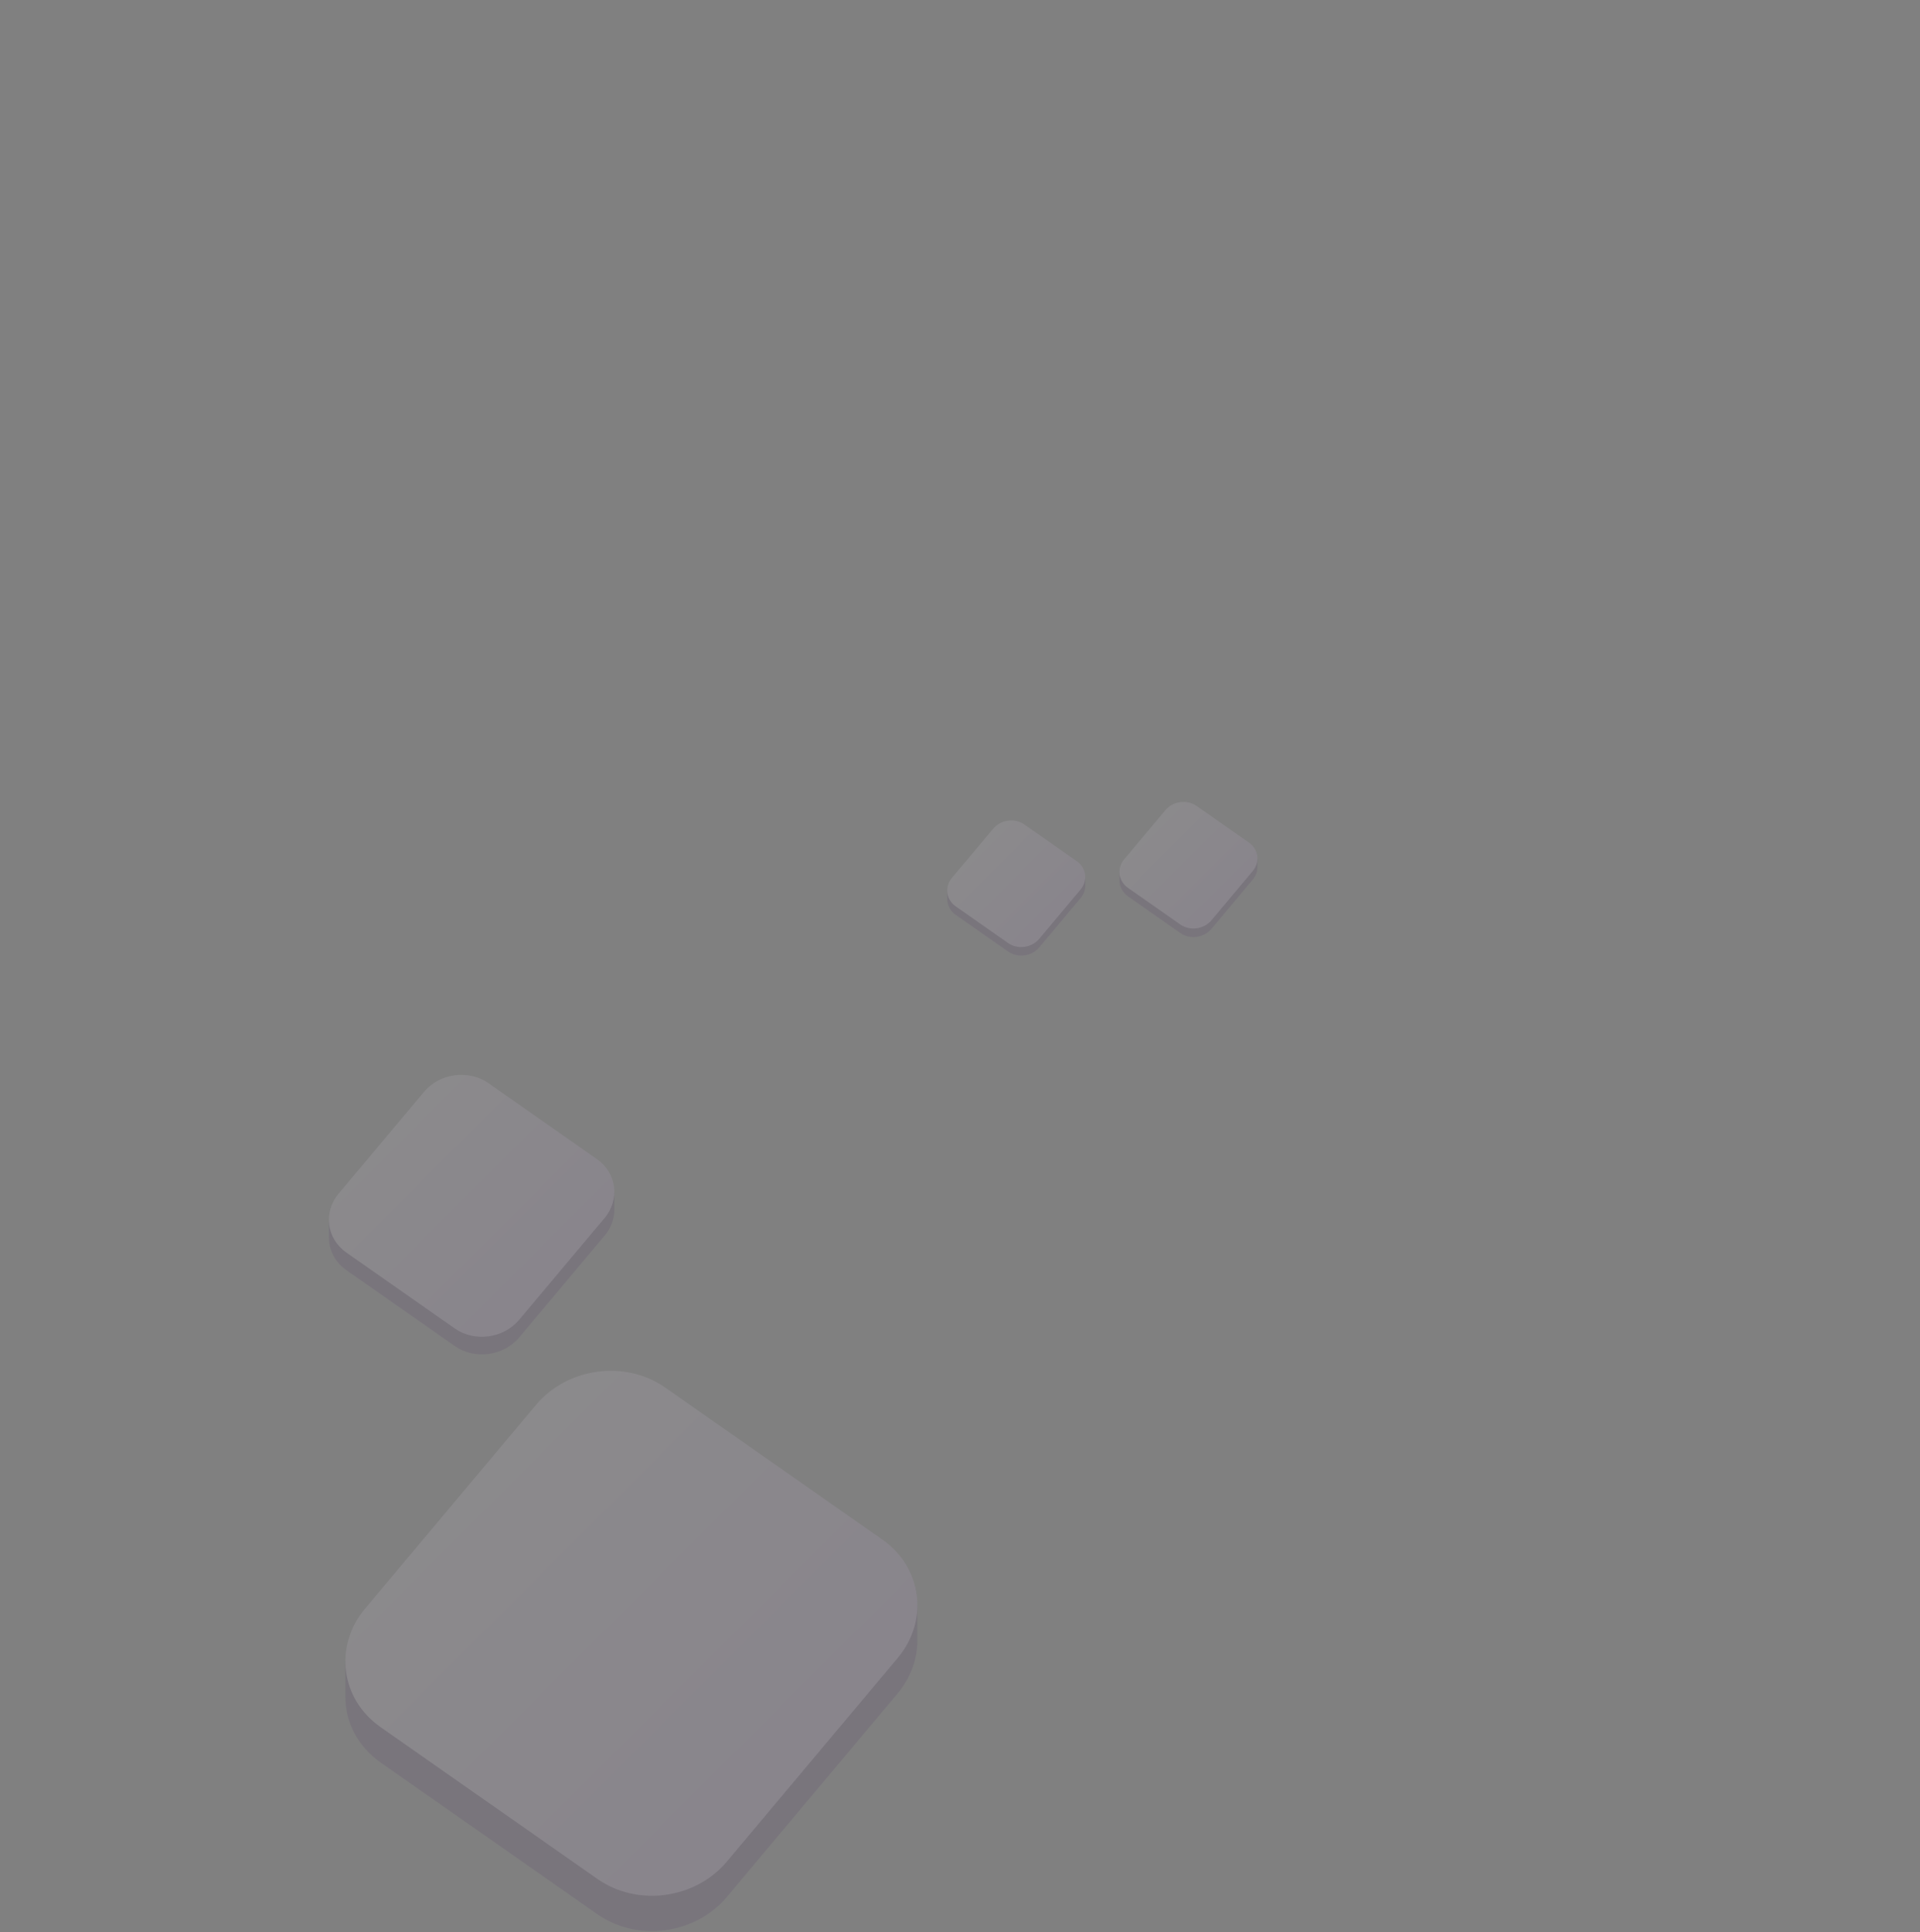 <svg width="467" height="470" viewBox="0 0 467 470" fill="none" xmlns="http://www.w3.org/2000/svg">
<rect x="0" y="0" width="467" height="470" fill="#808080" stroke="none"/>
<g opacity="0.1">
<path d="M223.144 390.401L221.976 392.553C220.64 388.913 218.168 385.601 214.608 383.113L161.832 346.161C152.12 339.361 138.04 341.233 130.384 350.361L88.816 399.905C86.984 402.089 85.688 404.497 84.904 406.977L84 404.017V412.665L84.016 412.673C83.992 418.793 86.912 424.785 92.544 428.729L145.32 465.681C155.032 472.481 169.112 470.609 176.768 461.481L218.336 411.937C221.456 408.217 223.024 403.865 223.128 399.553V390.393L223.144 390.401Z" fill="#3D125F"/>
<path d="M145.321 457.089L92.545 420.137C82.833 413.337 81.161 400.425 88.809 391.305L130.377 341.761C138.033 332.641 152.113 330.761 161.825 337.561L214.601 374.513C224.313 381.313 225.985 394.225 218.337 403.345L176.769 452.889C169.113 462.009 155.033 463.889 145.321 457.089Z" fill="url(#paint0_linear_2710_15748)"/>
</g>
<g opacity="0.1">
<path d="M149.423 289.873L148.838 290.946C148.168 289.128 146.934 287.481 145.161 286.236L118.83 267.799C113.983 264.404 106.956 265.34 103.138 269.894L82.398 294.614C81.481 295.702 80.836 296.901 80.448 298.145L80 296.669V300.986H80.01C80 304.039 81.456 307.031 84.267 308.996L110.598 327.433C115.444 330.829 122.472 329.892 126.29 325.338L147.03 300.619C148.586 298.76 149.372 296.594 149.423 294.442V289.873Z" fill="#3D125F"/>
<path d="M110.593 323.152L84.262 304.714C79.416 301.319 78.579 294.881 82.398 290.327L103.137 265.608C106.956 261.059 113.978 260.122 118.829 263.512L145.161 281.949C150.007 285.345 150.843 291.783 147.025 296.337L126.285 321.056C122.467 325.605 115.444 326.542 110.593 323.152Z" fill="url(#paint1_linear_2710_15748)"/>
</g>
<g opacity="0.1">
<path d="M263.964 213.315L263.684 213.835C263.364 212.955 262.764 212.155 261.908 211.555L249.18 202.643C246.836 201.003 243.444 201.459 241.596 203.659L231.572 215.611C231.132 216.139 230.82 216.715 230.628 217.315L230.412 216.603V218.691C230.412 220.163 231.108 221.611 232.468 222.563L245.196 231.475C247.54 233.115 250.932 232.659 252.78 230.459L262.804 218.507C263.556 217.611 263.932 216.563 263.964 215.523V213.315Z" fill="#3D125F"/>
<path d="M245.187 229.403L232.459 220.491C230.115 218.851 229.715 215.739 231.555 213.539L241.579 201.587C243.427 199.387 246.819 198.931 249.163 200.571L261.891 209.483C264.235 211.123 264.635 214.235 262.795 216.435L252.771 228.387C250.923 230.587 247.531 231.043 245.187 229.403Z" fill="url(#paint2_linear_2710_15748)"/>
</g>
<g opacity="0.1">
<path d="M305.851 208.803L305.571 209.323C305.251 208.443 304.651 207.643 303.795 207.043L291.067 198.131C288.723 196.491 285.331 196.947 283.483 199.147L273.459 211.099C273.019 211.627 272.707 212.203 272.515 212.803L272.299 212.091V214.179C272.299 215.651 272.995 217.099 274.355 218.051L287.083 226.963C289.427 228.603 292.819 228.147 294.667 225.947L304.691 213.995C305.443 213.099 305.819 212.051 305.851 211.011V208.803Z" fill="#3D125F"/>
<path d="M287.074 224.891L274.346 215.979C272.002 214.339 271.602 211.227 273.442 209.027L283.466 197.075C285.314 194.875 288.706 194.419 291.05 196.059L303.778 204.971C306.122 206.611 306.522 209.723 304.682 211.923L294.658 223.875C292.81 226.075 289.418 226.531 287.074 224.891Z" fill="url(#paint3_linear_2710_15748)"/>
</g>
<defs>
<linearGradient id="paint0_linear_2710_15748" x1="114.137" y1="357.889" x2="193.017" y2="436.769" gradientUnits="userSpaceOnUse">
<stop stop-color="#F6EAFF"/>
<stop offset="1" stop-color="#DEB4FF"/>
</linearGradient>
<linearGradient id="paint1_linear_2710_15748" x1="95.037" y1="273.653" x2="134.39" y2="313.011" gradientUnits="userSpaceOnUse">
<stop stop-color="#F6EAFF"/>
<stop offset="1" stop-color="#DEB4FF"/>
</linearGradient>
<linearGradient id="paint2_linear_2710_15748" x1="237.667" y1="205.475" x2="256.691" y2="224.499" gradientUnits="userSpaceOnUse">
<stop stop-color="#F6EAFF"/>
<stop offset="1" stop-color="#DEB4FF"/>
</linearGradient>
<linearGradient id="paint3_linear_2710_15748" x1="279.554" y1="200.963" x2="298.578" y2="219.987" gradientUnits="userSpaceOnUse">
<stop stop-color="#F6EAFF"/>
<stop offset="1" stop-color="#DEB4FF"/>
</linearGradient>
</defs>
</svg>

